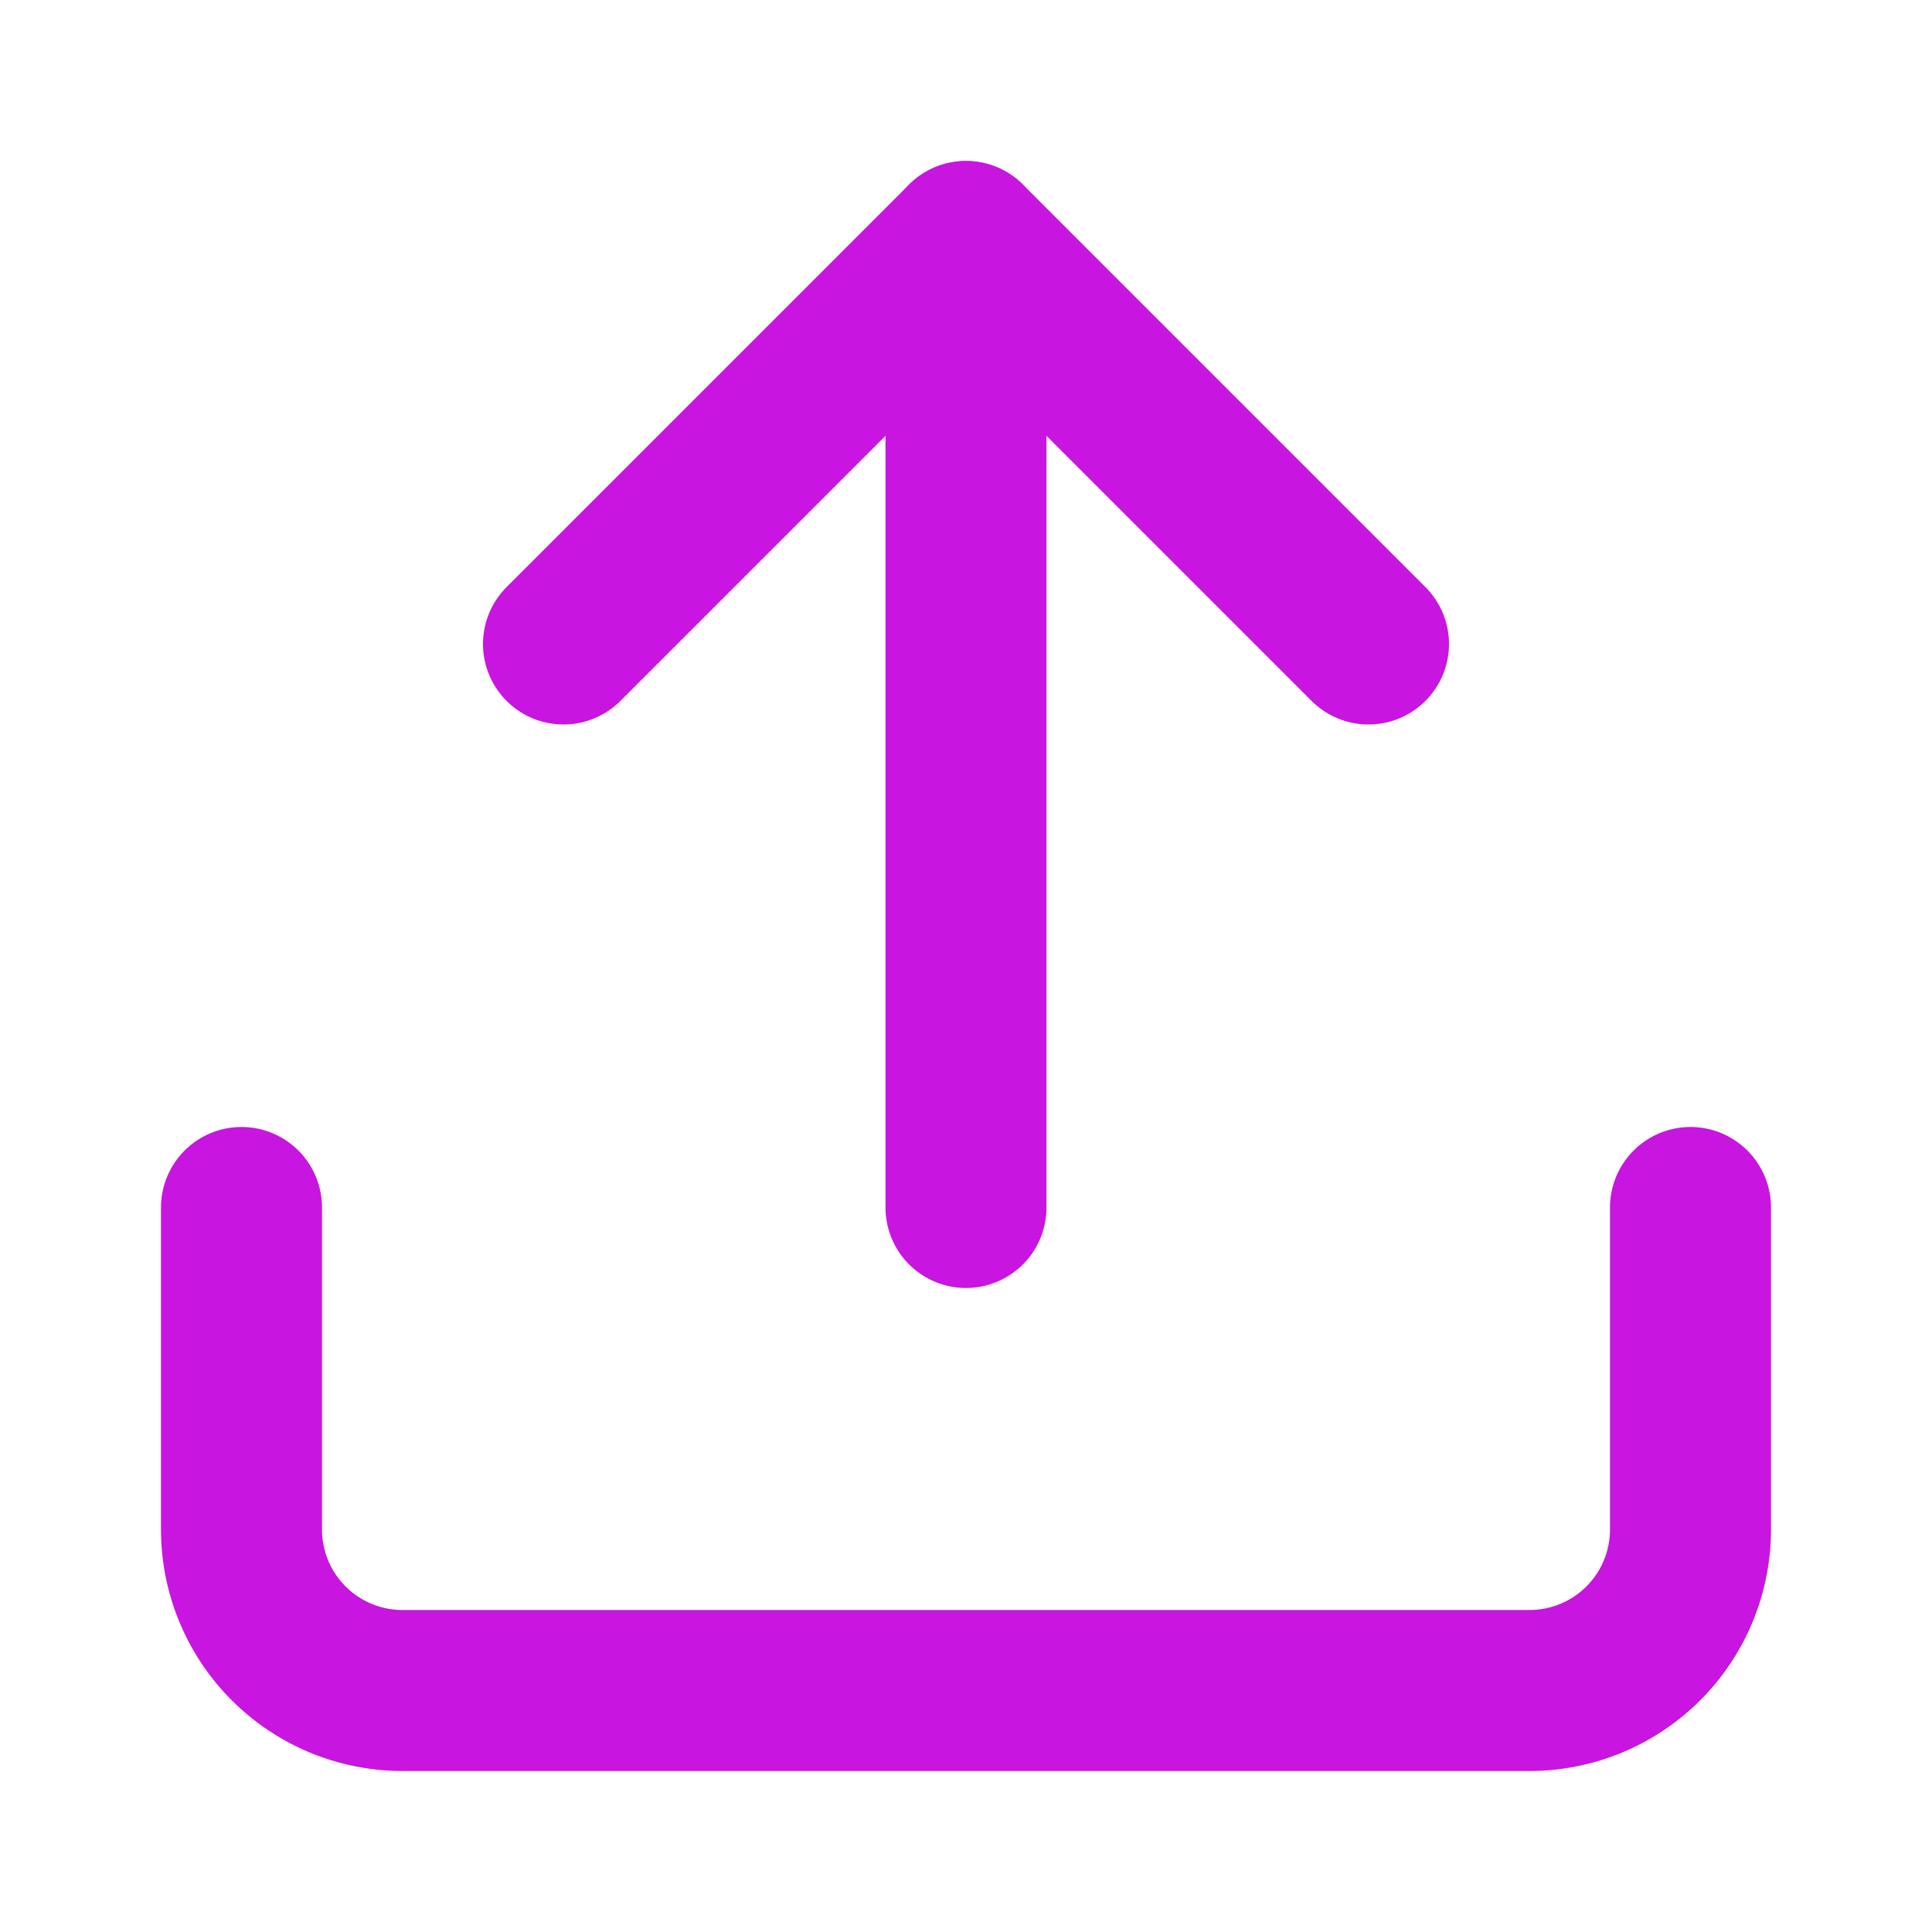 <svg xmlns="http://www.w3.org/2000/svg" width="36" height="36" viewBox="0 0 24 24" fill="none" stroke="#c815e0" stroke-width="2" stroke-linecap="round" stroke-linejoin="round" class="lucide lucide-upload-icon lucide-upload"><path d="M12 3v12"/><path d="m17 8-5-5-5 5"/><path d="M21 15v4a2 2 0 0 1-2 2H5a2 2 0 0 1-2-2v-4"/></svg>